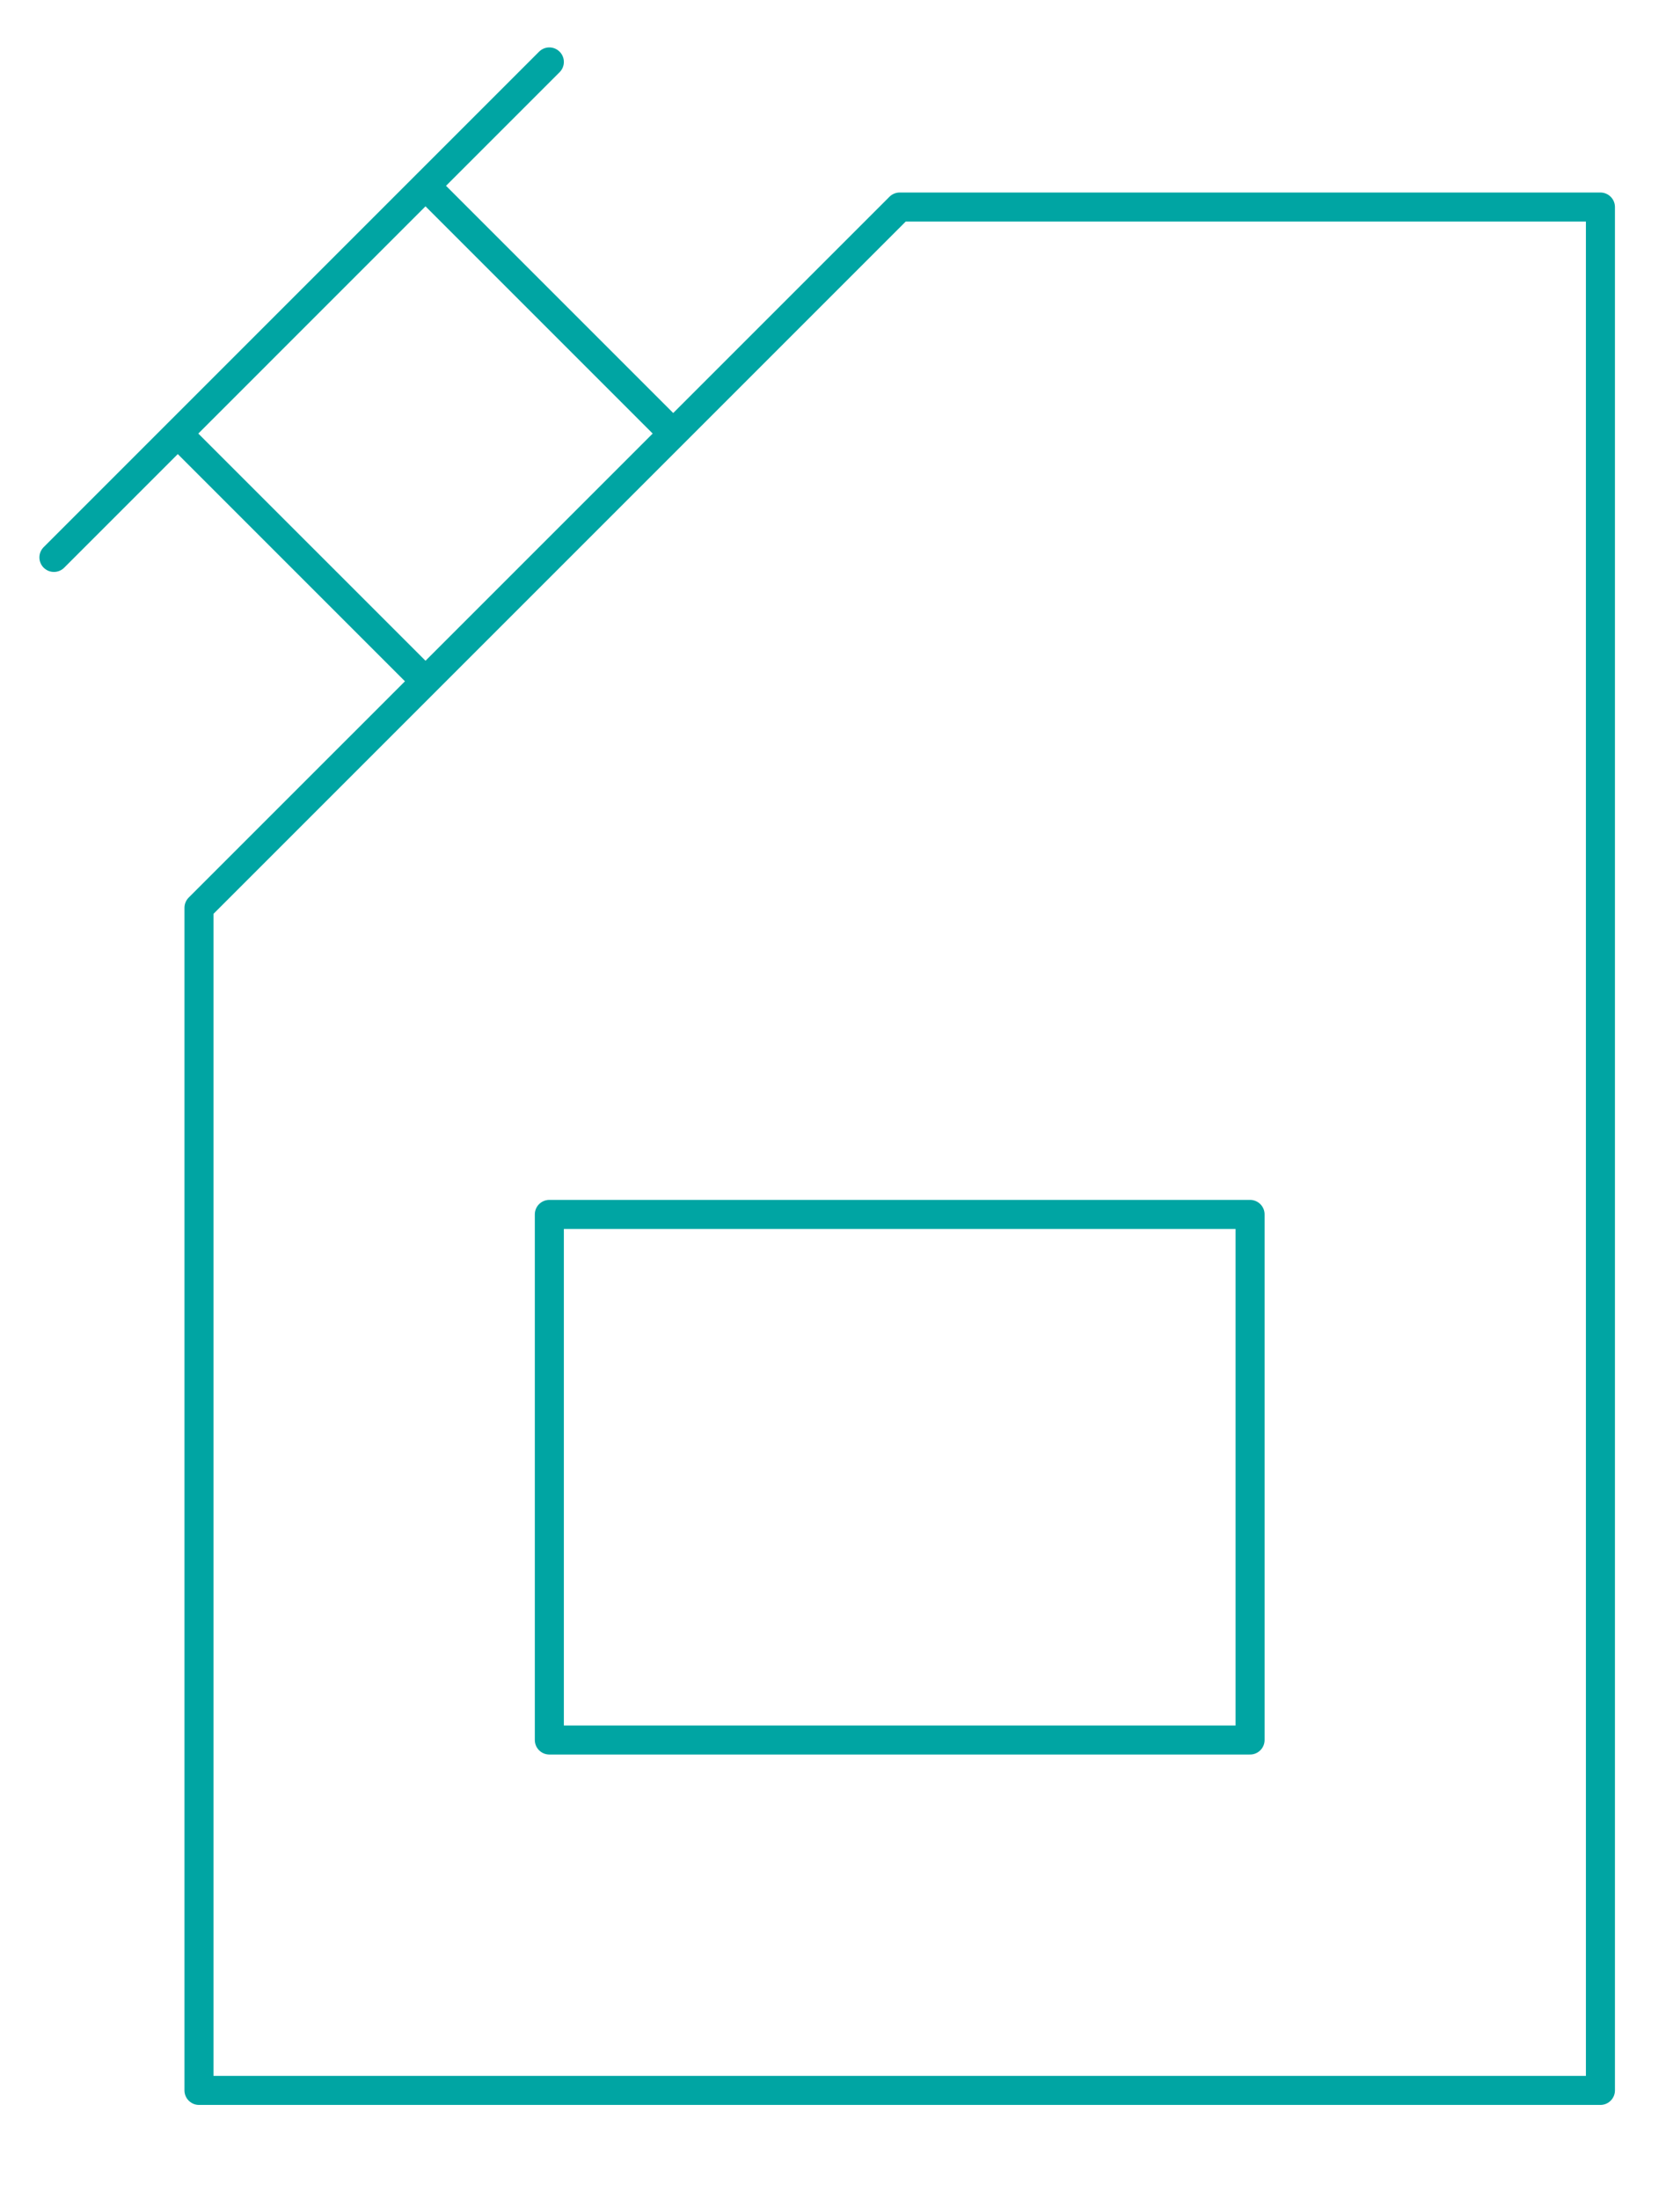 <svg width="81" height="106" viewBox="0 0 81 106" fill="none" xmlns="http://www.w3.org/2000/svg">
<path d="M2.6 26.873L26.486 2.986M20.515 8.958L32.458 20.901M20.515 32.845L8.571 20.901M9.594 43.765L43.379 9.981H77.163V100.777H9.594V43.765ZM60.271 58.546H26.486V83.885H60.271V58.546Z" stroke="#00A5A3" stroke-width="1.4" stroke-miterlimit="10" stroke-linecap="round" stroke-linejoin="round"/>
</svg>
